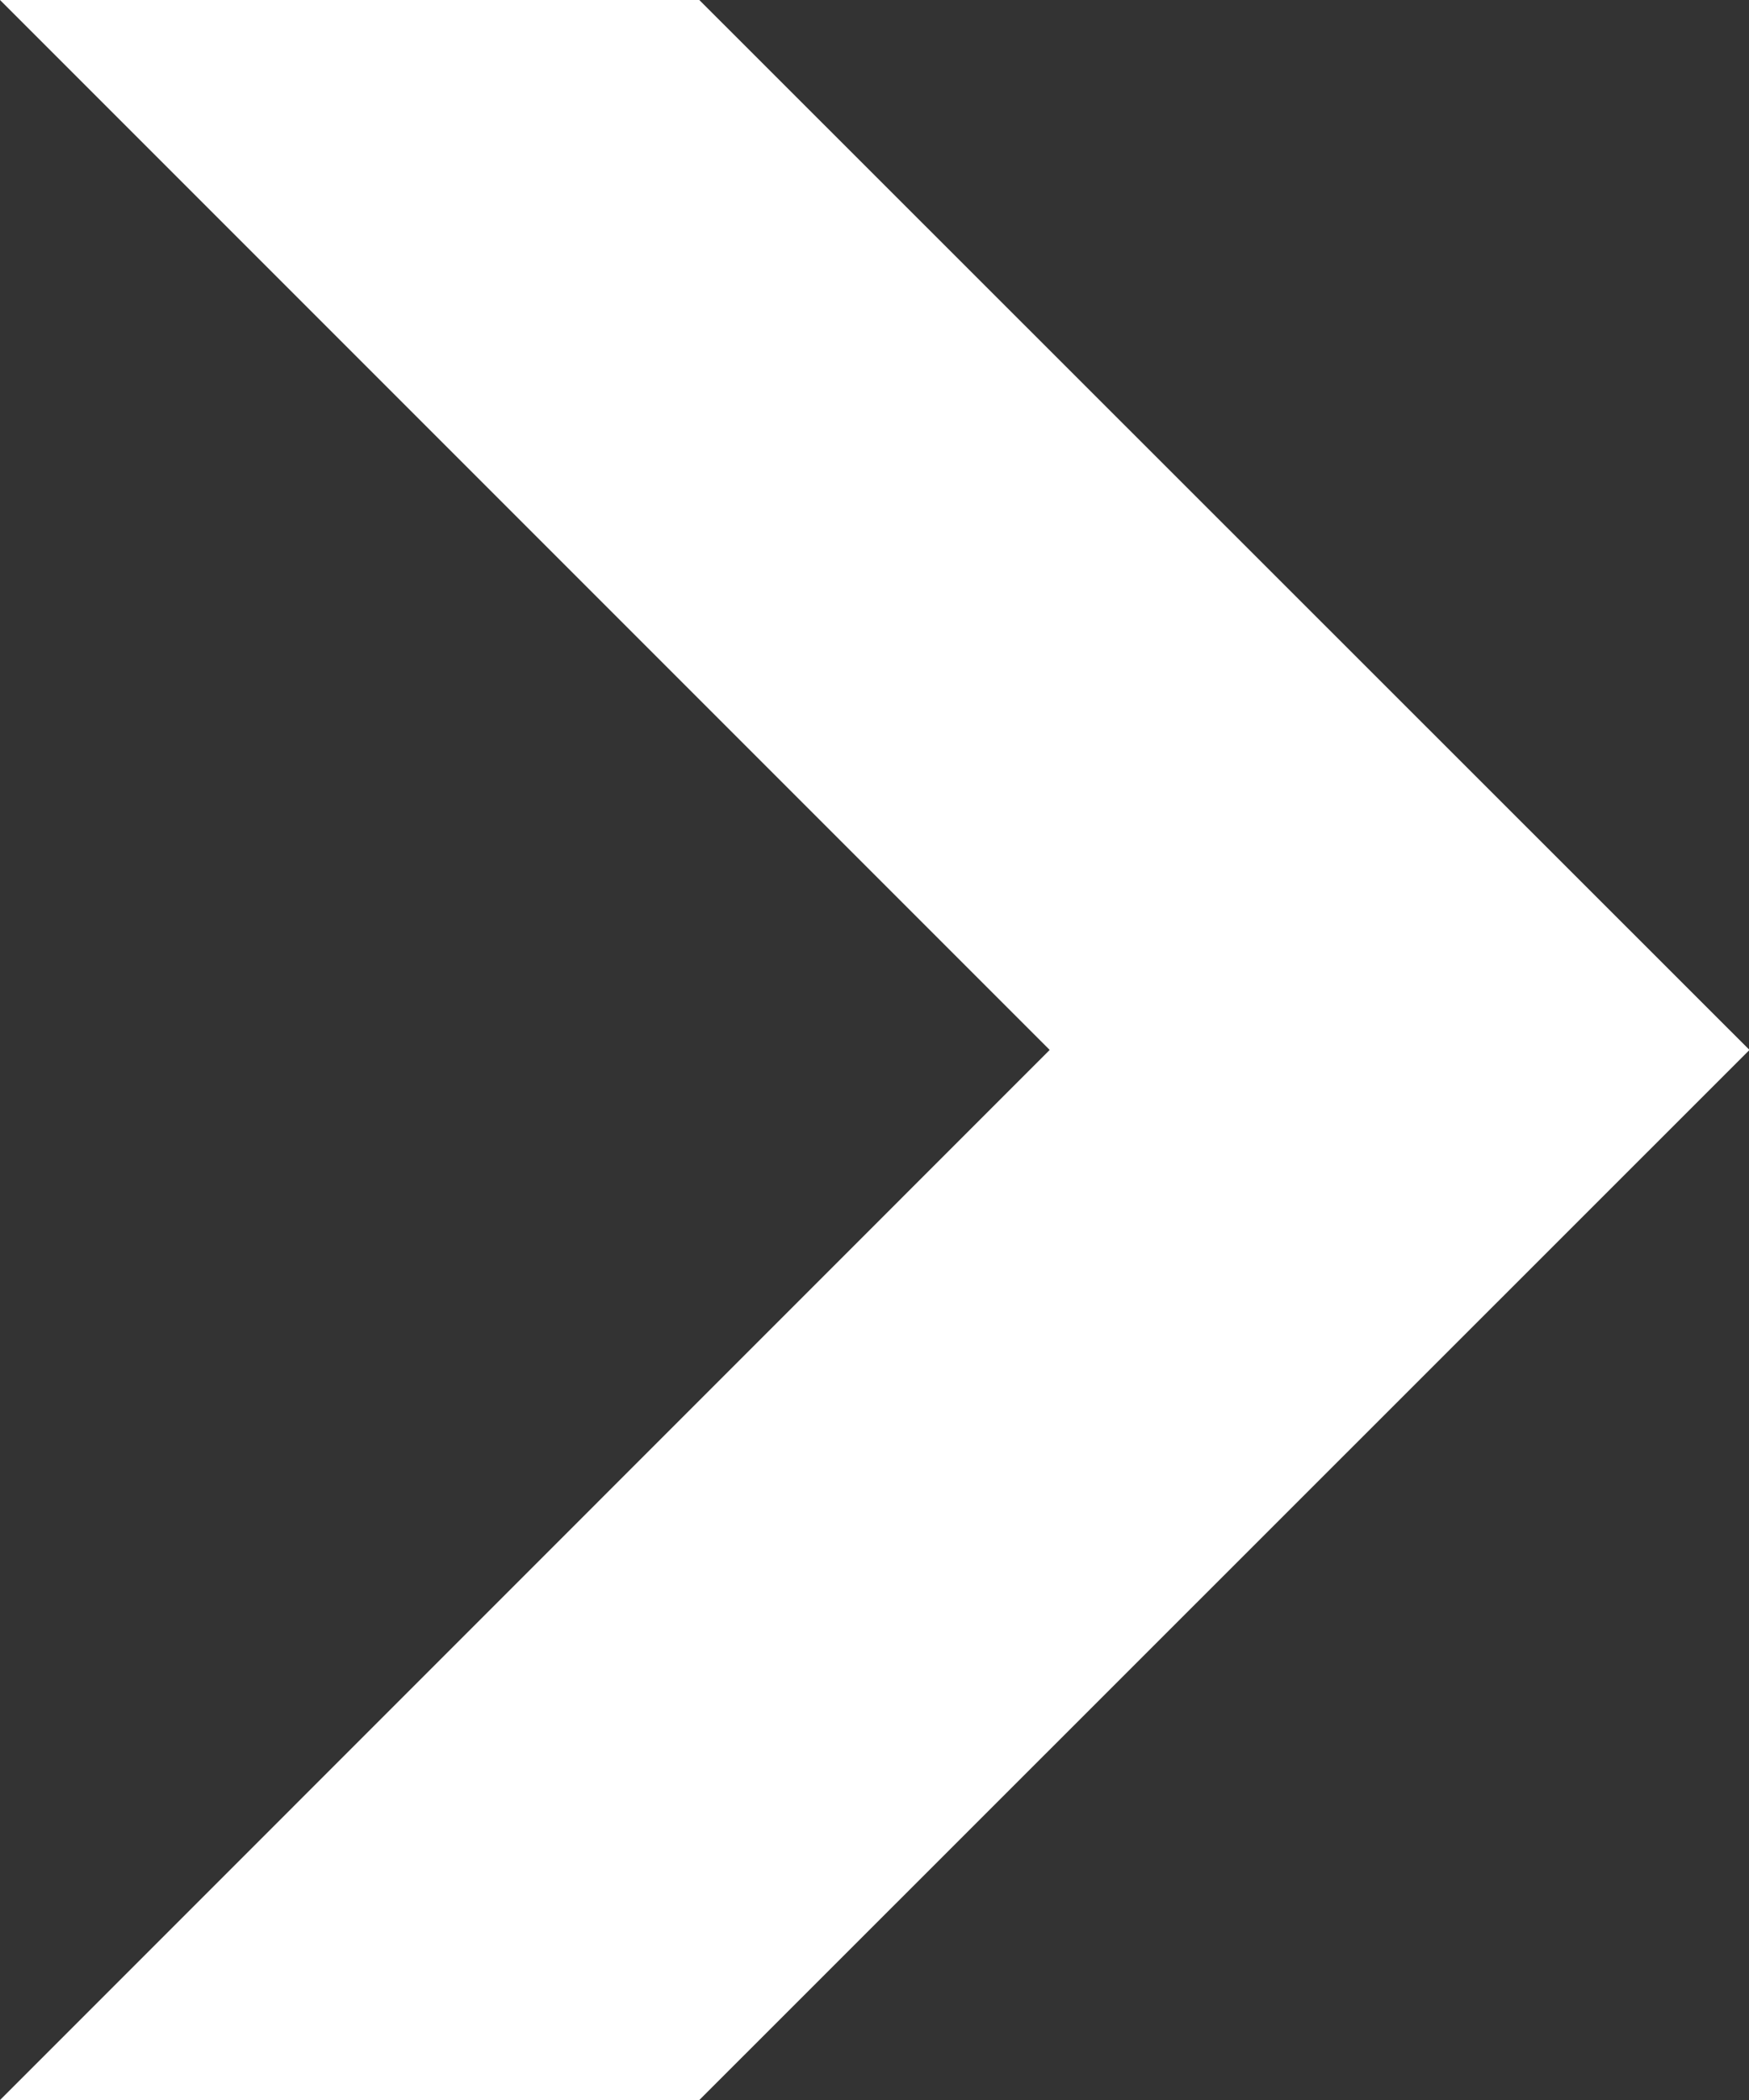 <svg xmlns="http://www.w3.org/2000/svg" width="10.797" height="12.961" viewBox="0 0 10.797 12.961">
  <rect x="0" y="0" width="10.797" height="12.961" fill="#333333" stroke="none"/>
  <path id="パス_19291" data-name="パス 19291" d="M0,0,6.48,6.48,0,12.961H4.317L10.8,6.48,4.317,0Z" fill="#fff"/>
</svg>
